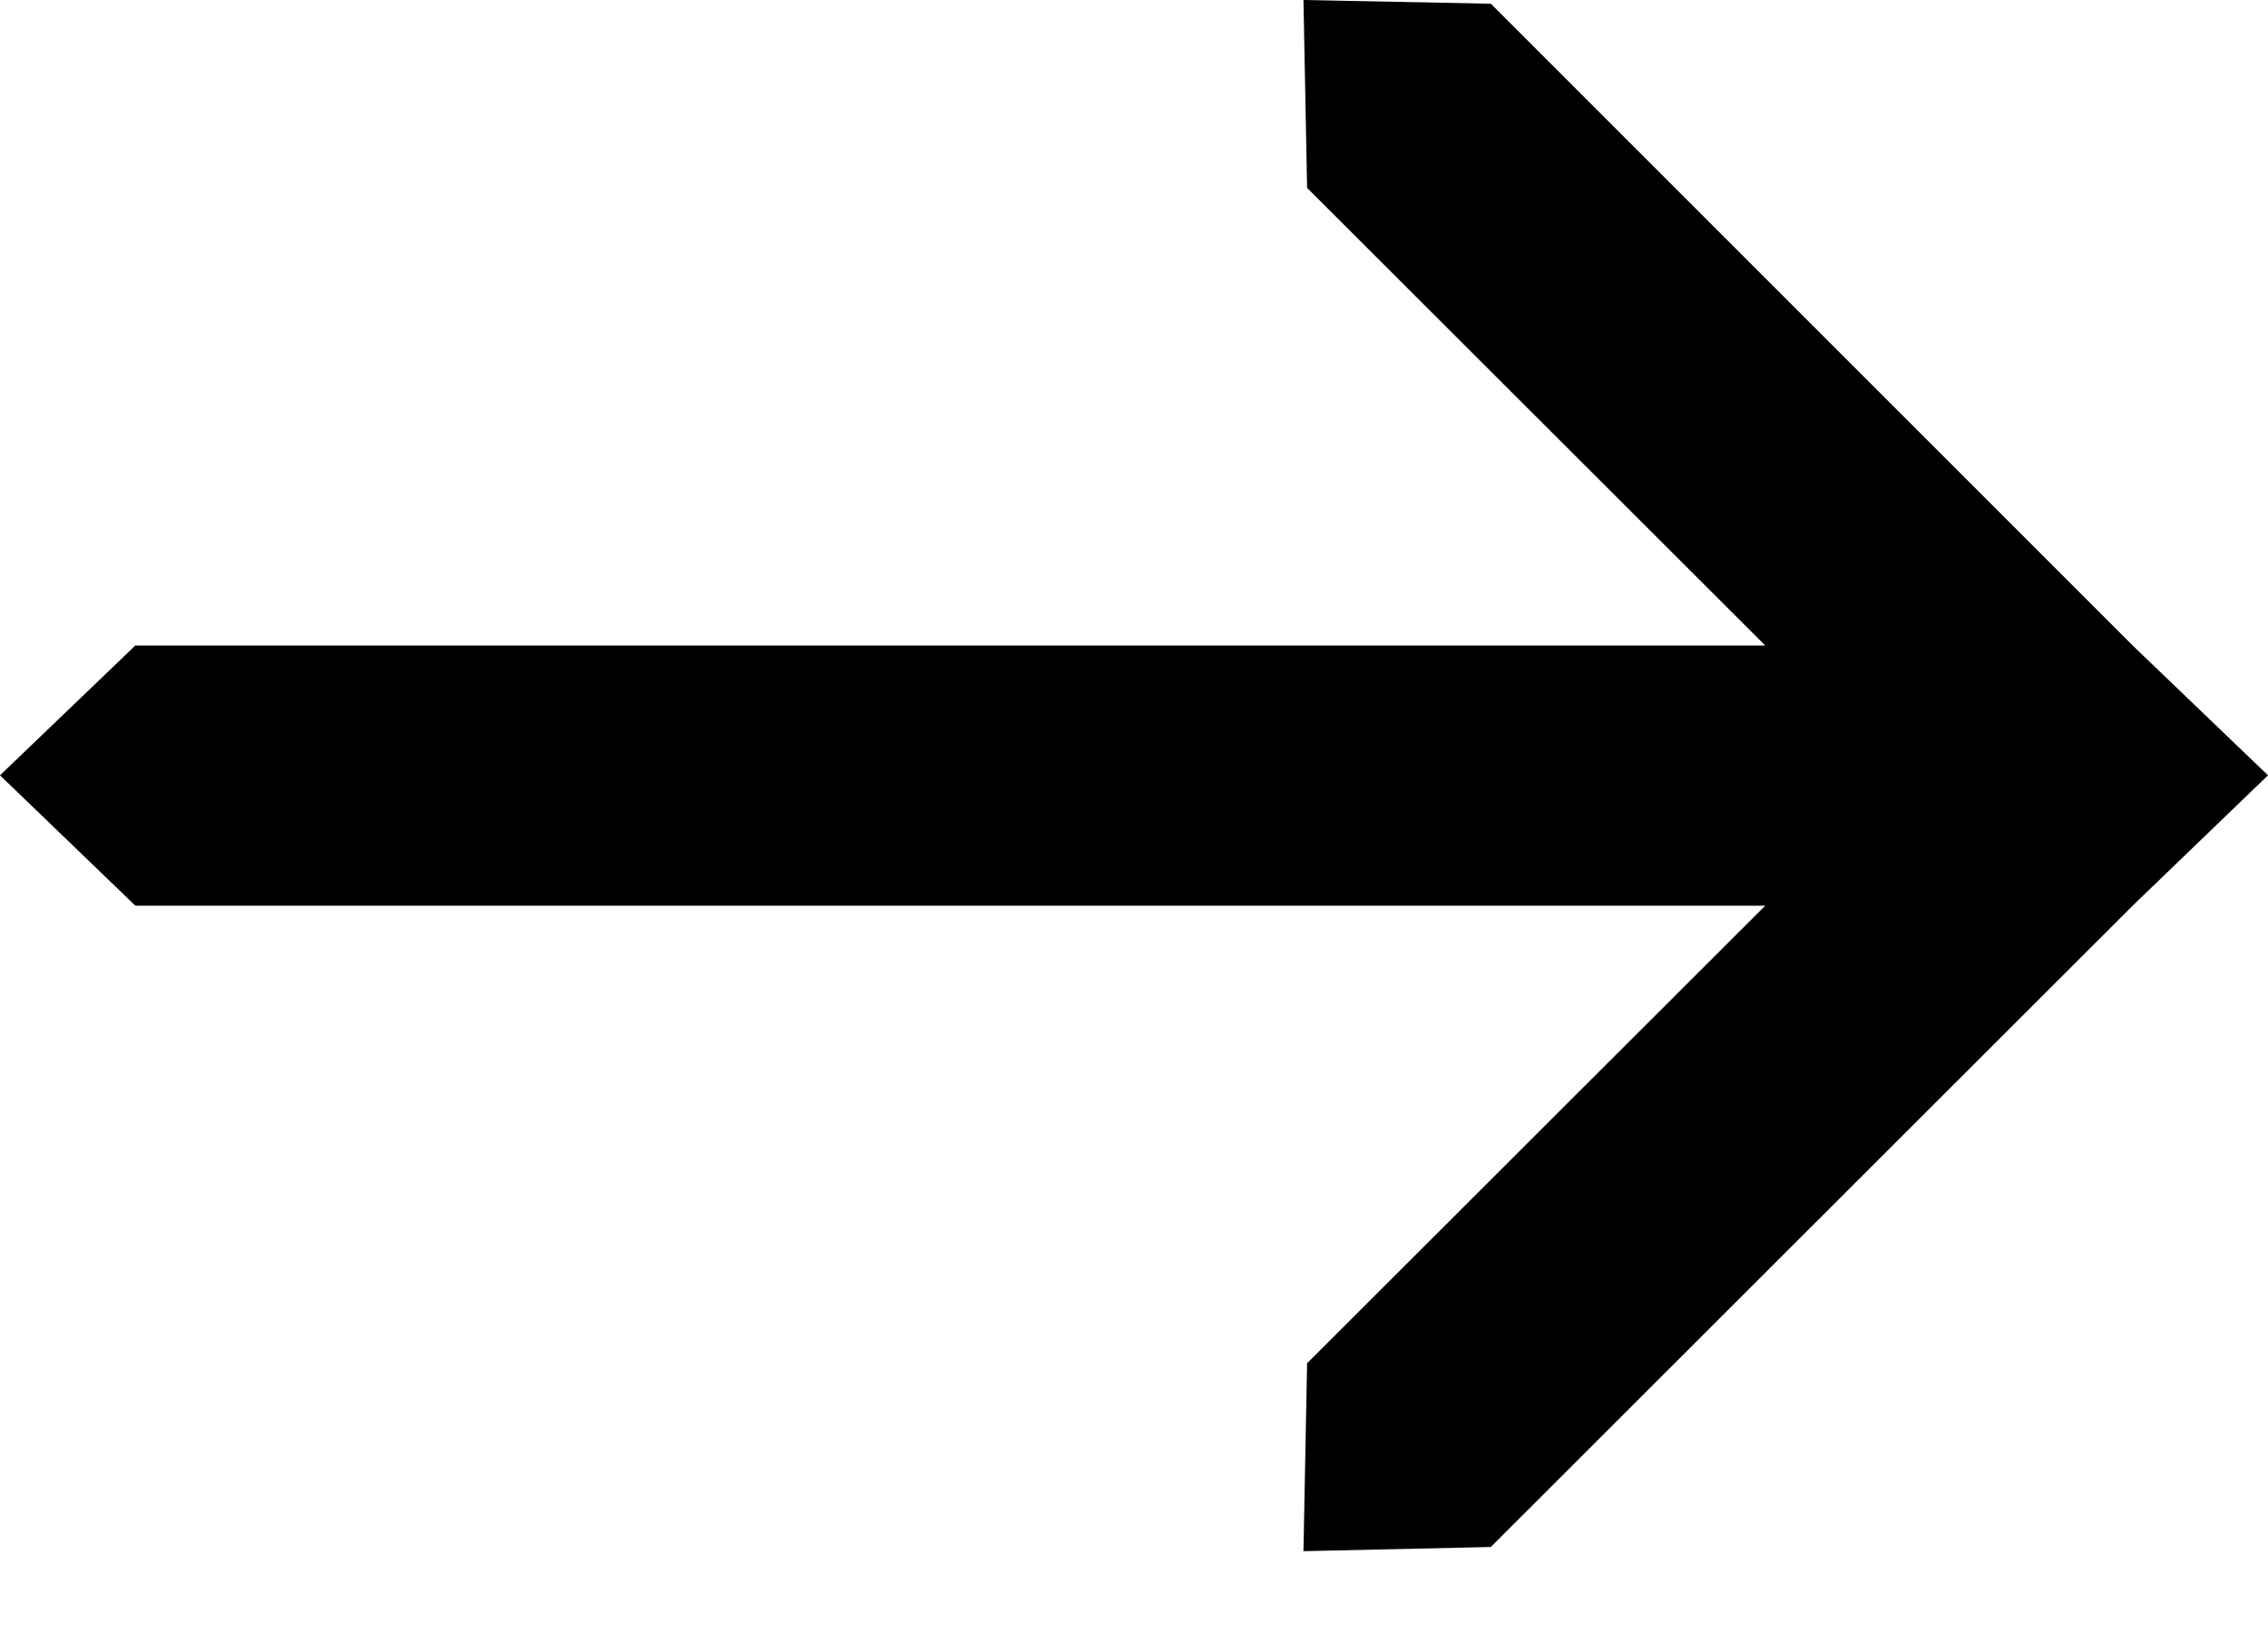 <svg width="25" height="18" viewBox="0 0 25 18" fill="none" xmlns="http://www.w3.org/2000/svg">
<path d="M23.508 7.115L16.433 0.041L14.368 0L14.408 2.071L19.458 7.115H19.387H13.769H10.901H5.618H1.492L0 8.546L1.492 9.983H5.618H10.901H13.769H19.387H19.458L14.408 15.027L14.368 17.098L16.433 17.052L23.508 9.983L25 8.546L23.508 7.115Z" fill="black"/>
</svg>
